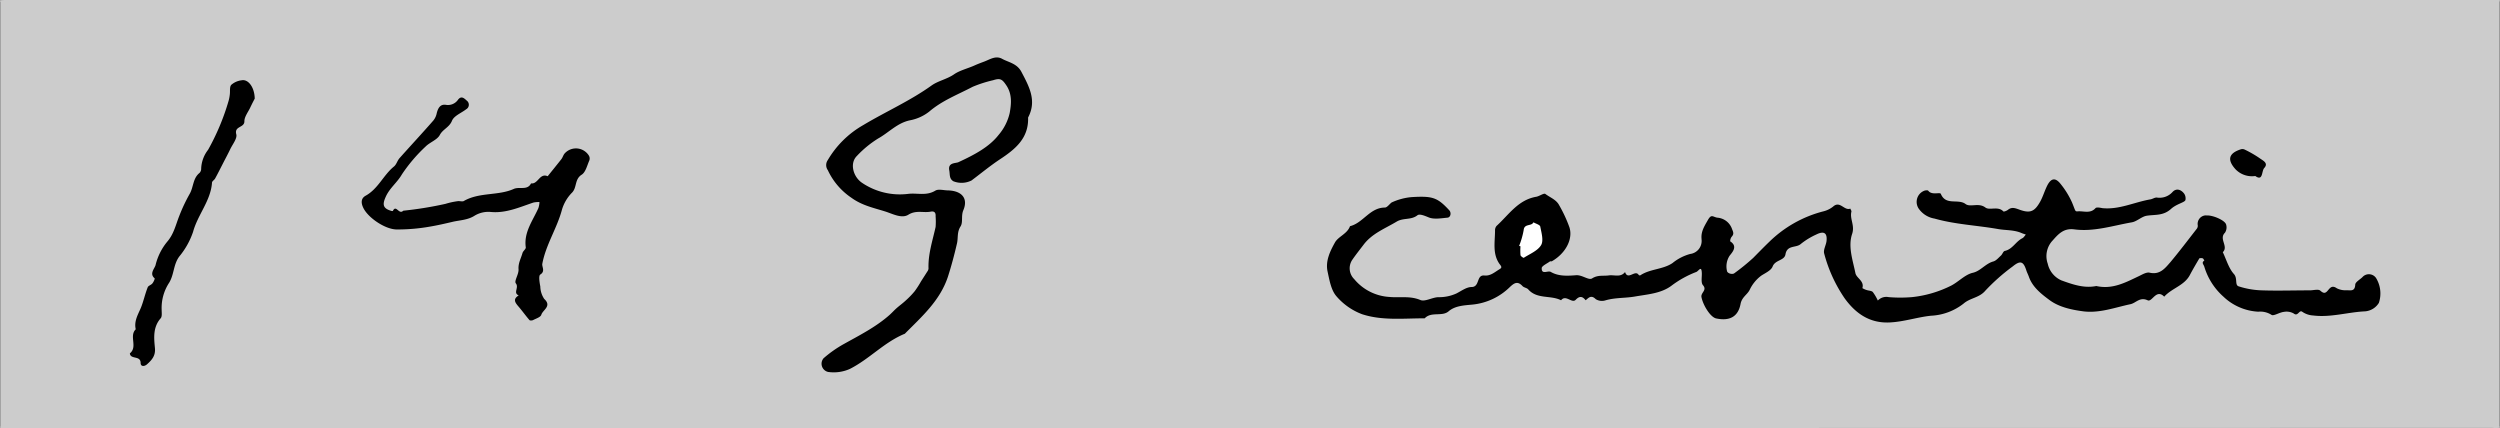 <svg id="Layer_1" data-name="Layer 1" xmlns="http://www.w3.org/2000/svg" viewBox="0 0 549 94"><rect x="0" y="0" width="549" height="94" fill="#808080" stroke="none"/><defs><style>.cls-1,.cls-3{fill:#fff;}.cls-1{opacity:0.6;}.cls-2,.cls-3{fill-rule:evenodd;}</style></defs><title>アートボード 1</title><path class="cls-1" d="M274.49,94H1.8A10.82,10.82,0,0,1,.19,94c-.28-.09-.07-.32-.07-.48V.55c0-.16-.26-.4,0-.48A10.5,10.5,0,0,1,1.8,0H547.24a11,11,0,0,1,1.62,0c.26.09,0,.32,0,.48v93c0,.16.23.4,0,.48a11,11,0,0,1-1.62,0Z"/><path class="cls-2" d="M460.35,62.81c3.55.8,6.41-.78,9.33-2.16.77-.37,1.68-.93,2.38-.77,2.27.53,3.41-1,4.56-2.31,2-2.39,3.89-4.89,5.82-7.37a1.07,1.07,0,0,0,.19-.69,1.88,1.88,0,0,1,1.51-2.19h0a2,2,0,0,1,.49,0c1.3-.09,4,1.06,4.23,2a2.14,2.14,0,0,1-.26,1.79c-1.4,1.35.84,3-.47,4.27.78,1.63,1.29,3.52,2.45,4.81.83.93.15,2.37,1,2.68a18.09,18.09,0,0,0,5.1.89c3.53.12,7,0,10.57,0,.78,0,1.85-.32,2.28.06.82.74,1.18.57,1.75-.13s1-1,1.91-.37a4.25,4.25,0,0,0,2.16.42c.85,0,1.78.3,1.86-1.21,0-.58,1-1.11,1.57-1.66a1.9,1.9,0,0,1,2.68-.18,2.17,2.17,0,0,1,.32.36,6.52,6.52,0,0,1,.62,5.46,3.92,3.92,0,0,1-3,1.86c-3.82.17-7.54,1.39-11.42.91a4.64,4.64,0,0,1-2.41-.82c-.68-.5-.93,1.14-1.87.38a3.22,3.22,0,0,0-2.17-.35c-1,.11-2.28,1-2.73.64a4.56,4.56,0,0,0-2.88-.68,12,12,0,0,1-7.66-3.31,14.24,14.24,0,0,1-4.18-6.53c-.16-.57-.72-.91,0-1.4-.13-.17-.21-.43-.37-.48a1.3,1.3,0,0,0-.73,0c-.68,1.15-1.36,2.3-2,3.5-1.2,2.48-4,3-5.72,4.92-1.75-1.81-2.65,1.25-3.62.8-1.74-.81-2.55.58-3.79.85-3.4.72-6.75,2-10.29,1.58-2.65-.35-5.41-.93-7.53-2.52-1.78-1.32-3.7-2.81-4.5-5.12-.16-.45-.39-.88-.54-1.34-.64-2-1.3-2.28-3-.89a43.25,43.25,0,0,0-6,5.31c-1.33,1.59-3.31,1.57-4.79,2.85a12.53,12.53,0,0,1-7.11,2.66c-3,.3-6,1.34-9.14,1.48-4.45.21-7.52-2.06-9.86-5.29a31.66,31.66,0,0,1-4.5-9.85c-.23-.78.39-1.79.51-2.7.21-1.8-.54-2.32-2.23-1.48a16,16,0,0,0-3.42,2.09c-1,.91-3,.16-3.36,2.27-.22,1.4-2.25,1.19-2.82,2.67-.33.87-1.59,1.43-2.48,2a8.29,8.29,0,0,0-2.57,3.15c-.55,1.08-1.72,1.57-2,3.11-.55,2.85-2.49,3.75-5.34,3.15-1.32-.28-2.92-3-3.24-4.69-.18-1,1.32-1.5.32-2.63-.46-.54-.21-1.72-.24-2.61-.06-1.84-.7-.46-1.23-.27a22.1,22.1,0,0,0-5.42,3c-2.28,1.72-5.26,1.9-8,2.38-2.11.38-4.32.22-6.45.83a2.6,2.6,0,0,1-2.19-.24c-1-1-1.54-.33-2.22.24-.69-.88-1.33-1-2.18-.11s-2.18-1.23-3.22.11c-2.26-1.17-5.25-.18-7.2-2.38-.3-.35-.93-.39-1.25-.72-1.08-1.17-1.8-.75-2.82.22a13.6,13.6,0,0,1-8.22,3.83c-1.71.17-3.76.23-5.2,1.47s-3.81,0-5.25,1.54c-4.6,0-9.31.55-13.73-.89a13.77,13.77,0,0,1-5.7-4c-1.15-1.36-1.5-3.53-1.91-5.41-.49-2.3.57-4.45,1.62-6.34.75-1.35,2.71-1.89,3.31-3.59,2.89-.71,4.35-4.07,7.65-4.09.5,0,1-.74,1.48-1.11a13.15,13.15,0,0,1,4.34-1.18c4.68-.29,5.72.07,8.33,2.89.5.54.3,1.57-.4,1.62-1.39.13-3,.42-4.14-.07-.88-.36-2-.83-2.46-.45-1.38,1.09-3.08.5-4.56,1.39-2.55,1.53-5.39,2.59-7.26,5.07-.83,1.09-1.69,2.17-2.46,3.29a3.32,3.32,0,0,0,.4,4.26,10.87,10.87,0,0,0,7.76,3.92c2.25.22,4.49-.29,6.77.67,1,.43,2.59-.57,3.93-.62a9.17,9.17,0,0,0,4-.82c1.08-.55,2.2-1.4,3.3-1.41,1.9,0,1-2.71,2.84-2.53,1.34.14,2.29-.77,3.33-1.39.58-.34.42-.59,0-1.12-1.61-2.25-1-4.88-1-7.39a1.46,1.46,0,0,1,.35-1c2.67-2.43,4.72-5.71,8.7-6.39.7-.12,1.67-.86,2-.62,1,.76,2.37,1.24,3,2.42a29.71,29.71,0,0,1,2.29,4.92c.83,2.65-.92,5.78-3.89,7.46h-.37c-.65.49-1.81,1-1.83,1.48-.05,1.56,1.38.46,2,.85,1.75,1,3.68.86,5.55.72,1.34-.1,2.76,1.17,3.51.7,1.27-.81,2.45-.49,3.67-.66s2.59.51,3.57-.74c.63,1.91,2.22-.62,3,.64a.36.36,0,0,0,.34.09c2.16-1.44,5-1.28,7.08-2.7a10.56,10.56,0,0,1,3.88-2,2.88,2.88,0,0,0,2.5-3.21v-.09c-.15-1.61.6-2.76,1.39-4.15s1.06-.69,2.07-.52a3.7,3.7,0,0,1,3.25,2.54c.3.7.42,1.09-.1,1.66a1.57,1.57,0,0,0-.32,1c1.83,1.16.3,2.55-.17,3.22a4.32,4.32,0,0,0-.54,3.25c.06.57,1.18.89,1.64.52A47.41,47.41,0,0,0,385,56.64c1.18-1.19,2.34-2.39,3.55-3.55a26.33,26.33,0,0,1,11.75-6.65,5.63,5.63,0,0,0,2.27-1.09c1.51-1.34,2.44,1,3.76.46.08.23.29.49.24.67-.4,1.62.79,3,.16,4.88-.94,2.78.14,5.78.72,8.62.22,1.11,2,1.71,1.53,3.29a3.9,3.9,0,0,0,.93.42c.46.16,1.08.14,1.36.44a10.31,10.31,0,0,1,1.1,1.87,2.57,2.57,0,0,1,2.39-.75,30.77,30.77,0,0,0,5.08,0,24.88,24.88,0,0,0,8.72-2.57c1.63-.88,3-2.4,4.68-2.78s2.76-2,4.48-2.48c.64-.17,1.16-.83,1.7-1.31.31-.29.48-.9.8-1,1.73-.36,2.44-2.08,3.88-2.79.31-.15.52-.53.77-.81-.34-.12-.68-.22-1-.36-1.65-.7-3.44-.55-5.14-.86-4.63-.81-9.36-1-13.91-2.29a5.28,5.28,0,0,1-3.38-2.06,2.64,2.64,0,0,1,.48-3.69,2.75,2.75,0,0,1,.52-.31c.28-.15.9-.21,1-.06.8,1.06,2.58.25,2.77.7,1.1,2.63,3.77,1,5.41,2.21,1.06.81,2.86-.36,4.37.78.94.71,2.76-.39,3.94.85.1.12.72-.12,1-.33.81-.66,1.5-.43,2.43-.09,2.43.91,3.41.51,4.66-1.71.64-1.16,1-2.47,1.6-3.63.84-1.58,1.78-1.69,2.91-.24a18.51,18.51,0,0,1,2.47,4c.78,1.87.65,2,1.17,2,1.34-.15,2.83.59,4-.71.24-.26,1-.1,1.52,0,3.7.37,7-1.32,10.55-1.93.47-.08.94-.43,1.39-.4a3.83,3.83,0,0,0,3.45-1.21c.83-.91,1.91-.56,2.6.41a1.91,1.91,0,0,1,.25,1.32c-.12.57-1.91.82-3.2,2-1.7,1.52-3.45,1.19-5.28,1.47-1.15.17-2.15,1.25-3.29,1.45-4.18.73-8.34,2.12-12.64,1.55-2.41-.32-3.58,1.12-4.84,2.53a5,5,0,0,0-1,5,5.23,5.23,0,0,0,3,3.67C455.36,62.55,457.75,63.33,460.35,62.81Z"/><path class="cls-2" d="M199.39,42.58c2-.26,4,.5,6-.71.66-.41,1.79-.08,2.7-.06,3.07.06,4.58,1.7,3.46,4.35-.55,1.3,0,2.66-.65,3.62-.76,1.23-.47,2.44-.74,3.64-.57,2.47-1.22,4.93-2,7.36-1.76,5.29-5.76,8.77-9.46,12.51-4.49,1.83-7.77,5.55-12.06,7.72a8.66,8.66,0,0,1-4.79.67,1.86,1.86,0,0,1-1.39-2.22,1.91,1.91,0,0,1,.39-.78,25.9,25.9,0,0,1,4.54-3.18c3.43-1.91,6.93-3.68,9.9-6.29.57-.5,1.07-1.07,1.64-1.57s1.38-1.09,2-1.68a18.24,18.24,0,0,0,1.93-2,20.35,20.35,0,0,0,1.39-2.16c.46-.72.93-1.44,1.38-2.16a1.24,1.24,0,0,0,.27-.66c-.11-3.17.89-6.12,1.56-9.14a15.36,15.36,0,0,0,0-2.35c.06-.86-.34-1.18-1.14-1-1.58.28-3.15-.39-4.84.66-1.46.91-3.42-.18-5.06-.7-2.53-.8-5.09-1.31-7.42-3a14.84,14.84,0,0,1-5.21-6.08,1.91,1.91,0,0,1,0-2.23,21.13,21.13,0,0,1,7.71-7.63c5-3,10.38-5.36,15.15-8.79,1.45-1,3.32-1.33,4.89-2.42,1.28-.88,3.08-1.28,4.63-2,.66-.29,1.34-.54,2-.79,1.26-.48,2.51-1.36,3.9-.59s3.22,1,4.2,2.8c1.71,3.25,3.47,6.35,1.5,10.09.15,4.52-2.78,6.93-6.13,9.14-2.18,1.44-4.2,3.11-6.29,4.68a4.86,4.86,0,0,1-4,.17c-.94-.58-.72-1.51-.89-2.39-.34-1.75,1.41-1.52,2-1.79,3.72-1.71,6.83-3.42,8.84-6a11.21,11.21,0,0,0,2.43-4.81c.34-1.91.57-4-.65-5.93-1-1.52-1.39-1.77-3-1.26a27.19,27.19,0,0,0-4.48,1.44c-3.23,1.7-6.68,3-9.52,5.43a9.74,9.74,0,0,1-4.25,1.93c-2.8.58-4.64,2.69-7,4a23,23,0,0,0-4.67,3.84c-1.6,1.58-.83,4.54,1.12,5.87A14.83,14.83,0,0,0,199.39,42.58Z"/><path class="cls-2" d="M88.56,46.27a80.27,80.27,0,0,0,9.25-1.5,16.36,16.36,0,0,1,2.86-.61c.38,0,.87.14,1.15,0,3.43-2,7.58-1.13,11-2.67,1.27-.56,3,.39,3.8-1.22,1.54.23,1.88-2.35,3.65-1.57,1-1.24,2-2.47,3-3.74.3-.38.41-.89.72-1.25a3.33,3.33,0,0,1,4.7-.28,3.17,3.17,0,0,1,.66.8,1.25,1.25,0,0,1,.07,1c-.49,1.1-.81,2.59-1.69,3.14-1.58,1-1,2.79-2.1,3.92A8.91,8.91,0,0,0,123.42,46c-1.08,4.1-3.54,7.7-4.33,11.93-.12.69.71,1.63-.44,2.36-.41.25-.17,1.73,0,2.62a5.12,5.12,0,0,0,.86,2.73c1.74,1.61-.32,2.4-.64,3.49-.16.52-1.15.82-1.8,1.16-.22.11-.68.14-.8,0-.82-.94-1.57-2-2.36-2.92s-1.36-1.66,0-2.5c-1.3-.53.12-1.71-.63-2.64-.42-.51.67-2,.59-3.09-.1-1.35.55-2.41.87-3.58.13-.45.78-.88.72-1.25C115,51,117,48.47,118.23,45.7a5,5,0,0,0,.24-1.33,5.4,5.4,0,0,0-1.33.11c-3,1-6,2.38-9.34,2.07a5.86,5.86,0,0,0-3.54.79c-1.53,1-3.29,1-4.9,1.38s-3.4.79-5.1,1.07a40.53,40.53,0,0,1-7.13.6c-2.53,0-6.34-2.59-7.36-4.77-.52-1.09-.51-2.07.54-2.65,2.73-1.51,3.88-4.51,6.2-6.4.54-.43.74-1.28,1.21-1.82,2.47-2.77,5-5.49,7.44-8.28a3.64,3.64,0,0,0,.75-1.63c.28-1.08.75-2,2-1.82a2.68,2.68,0,0,0,2.68-1.13c.68-.87,1.27-.4,1.89.19a1.14,1.14,0,0,1,.27,1.58,1.22,1.22,0,0,1-.36.32c-1.08.84-2.7,1.45-3.14,2.55-.58,1.44-2,1.84-2.67,3.11-.59,1.1-2.21,1.6-3.15,2.57a34.52,34.52,0,0,0-5.17,6.08c-1,1.75-2.62,2.94-3.49,4.79s-.71,2.7,1.23,3.25a.62.62,0,0,0,.27,0C87,44.82,87.58,47.25,88.56,46.27Z"/><path class="cls-2" d="M55.94,21.65c-.13.26-.58,1.1-1,2s-1.29,2-1.27,3c0,1.45-2.27,1-1.78,2.84.24.91-.81,2.18-1.33,3.27s-1.1,2.15-1.65,3.23-1.09,2.15-1.67,3.21c-.18.33-.66.58-.68.89-.28,4-3.11,7-4.16,10.82a17,17,0,0,1-3,5.38c-1.33,1.75-1.14,3.93-2.23,5.76a10.11,10.11,0,0,0-1.67,6c0,.61.13,1.45-.21,1.84-1.71,1.94-1.49,4.27-1.27,6.49.18,1.73-.66,2.66-1.73,3.62-.58.51-1.4.54-1.41-.29,0-1.72-2.23-.7-2.36-2.11,1.78-1.44-.23-3.79,1.29-5.29-.38-1.64.36-3,1-4.42s1-3.22,1.63-4.8c.13-.35.71-.49,1-.82s.61-1.07.51-1.16c-1.2-1,0-2.12.21-2.89a12.77,12.77,0,0,1,2.56-5.14c1.45-1.67,1.89-3.75,2.62-5.59a37.23,37.23,0,0,1,2.31-4.91c.86-1.47.68-3.41,2.16-4.6a1.33,1.33,0,0,0,.37-1,7.16,7.16,0,0,1,1.52-4.09,50.93,50.93,0,0,0,4.47-10.64,7.92,7.92,0,0,0,.29-1.45c.11-.74-.08-1.72.33-2.17a4.2,4.2,0,0,1,2.3-1C54.47,17.35,55.89,19.1,55.94,21.65Z"/><path class="cls-2" d="M495.26,38.65a5,5,0,0,1-4.38-1.52c-1.83-2.06-1.45-3.46,1.14-4.32a1.19,1.19,0,0,1,.83,0,24.4,24.4,0,0,1,3.47,2c.59.44,1.9,1,.91,2.08C496.6,37.58,497,39.89,495.26,38.65Z"/><path class="cls-3" d="M333.6,54a17.53,17.53,0,0,0,1-3.48c.14-1.48,1.73-.78,2.14-1.7.52.3,1.42.54,1.5.93.26,1.35.77,3.09.19,4.07-.74,1.25-2.47,1.93-3.8,2.79-.09.06-.69-.34-.73-.58a12.56,12.56,0,0,1,0-1.94Z"/></svg>